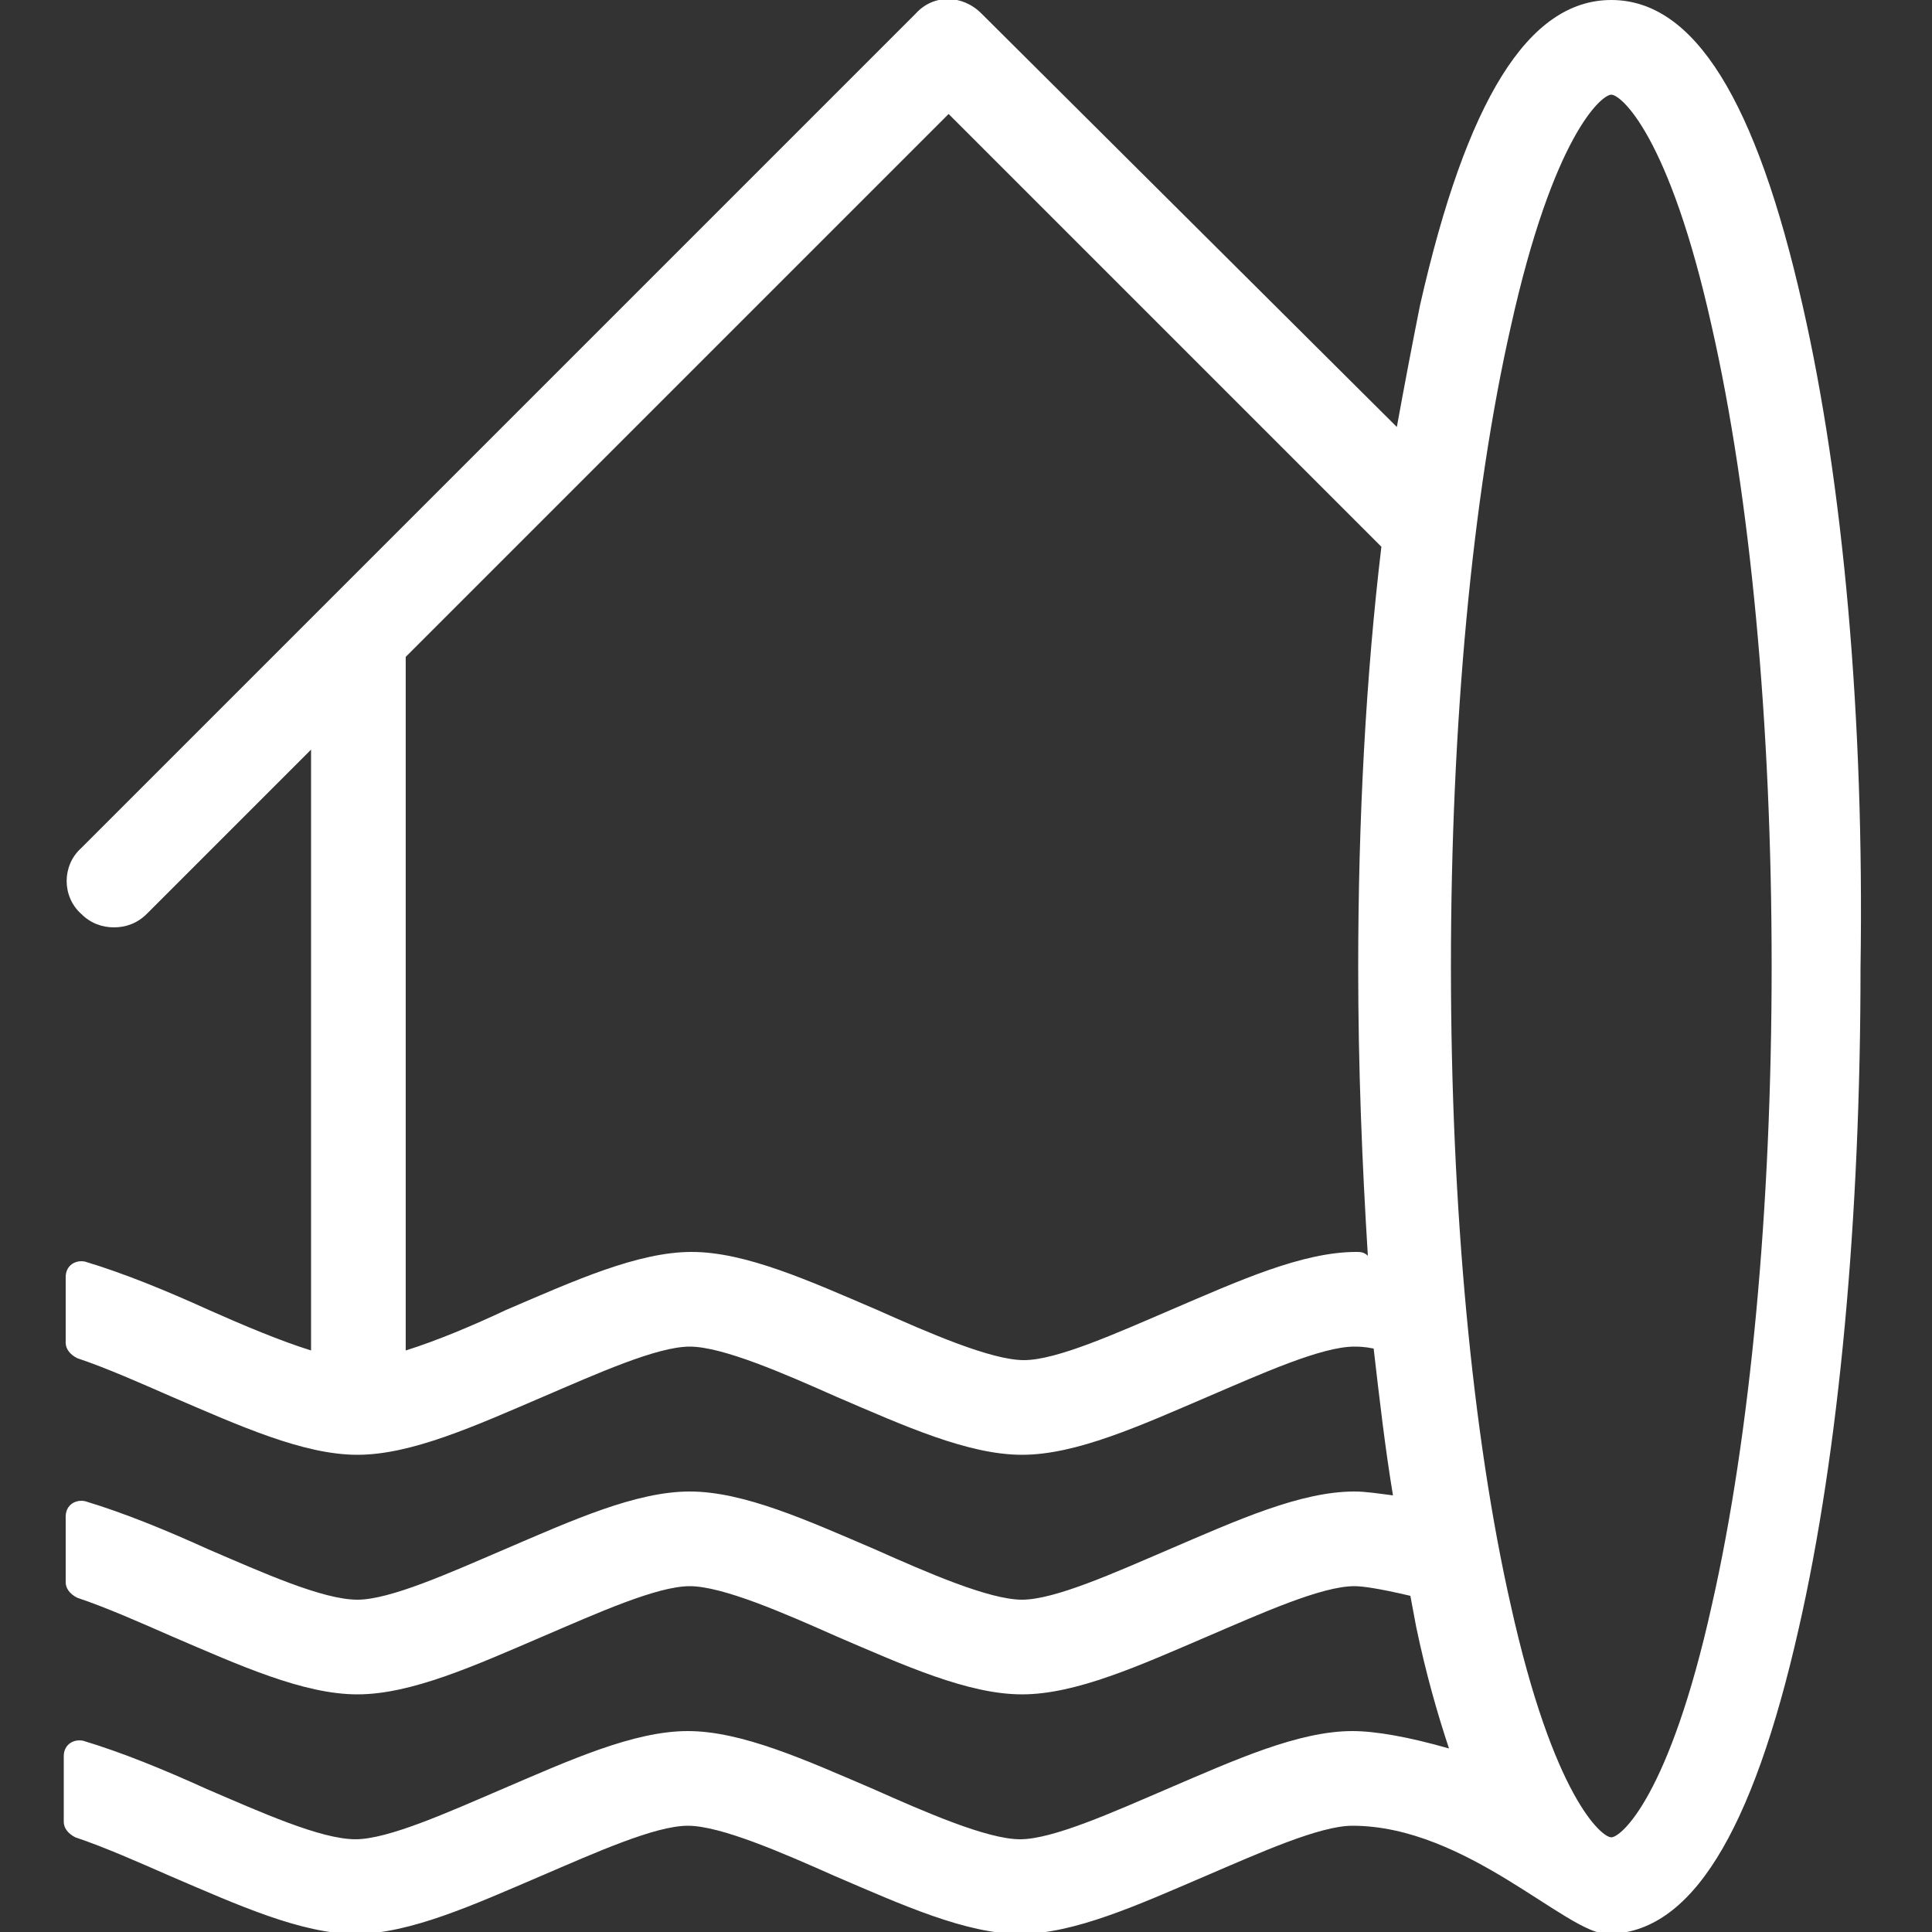 <?xml version="1.0" encoding="utf-8"?>
<!-- Generator: Adobe Illustrator 19.2.0, SVG Export Plug-In . SVG Version: 6.00 Build 0)  -->
<svg version="1.1" id="Capa_1" xmlns="http://www.w3.org/2000/svg" xmlns:xlink="http://www.w3.org/1999/xlink" x="0px" y="0px"
	 width="100px" height="100px" viewBox="0 0 100 100" style="enable-background:new 0 0 100 100;" xml:space="preserve">
<rect x="0" y="0" width="100" height="100" fill="#333333" stroke="none"/>
<style type="text/css">
	.st0{fill:#FFFFFF;}
</style>
<g>
	<path class="st0" d="M93.3,15.8C90.9,5.2,87.7,0,83.4,0c-4.3,0-7.5,5.2-9.9,15.8c-0.4,2-0.8,4.1-1.2,6.3L50.8,0.7c-1-1-2.5-1-3.4,0
		L4.2,43.9c-1,0.9-1,2.5,0,3.4c0.5,0.5,1.1,0.7,1.7,0.7s1.2-0.2,1.7-0.7l8.5-8.5v31.1c-1.6-0.5-3.5-1.3-5.3-2.1
		c-2.2-1-4.4-1.9-6.4-2.5c-0.5-0.1-1,0.2-1,0.8v3.4c0,0.3,0.2,0.6,0.6,0.8c1.5,0.5,3.3,1.3,4.9,2c3.5,1.5,6.8,3,9.6,3c0,0,0,0,0,0
		c2.8,0,6.1-1.5,9.6-3c2.8-1.2,5.9-2.6,7.6-2.6s4.9,1.4,7.6,2.6c3.5,1.5,6.8,3,9.6,3c2.8,0,6.1-1.5,9.6-3c2.8-1.2,5.9-2.6,7.6-2.6
		c0.2,0,0.5,0,1,0.1c0.3,2.6,0.6,5.2,1,7.6c-0.8-0.1-1.4-0.2-2-0.2c-2.8,0-6.1,1.5-9.6,3c-2.8,1.2-5.9,2.6-7.6,2.6s-4.9-1.4-7.6-2.6
		c-3.5-1.5-6.8-3-9.6-3c-2.8,0-6.1,1.5-9.6,3c-2.8,1.2-5.9,2.6-7.6,2.6c0,0,0,0,0,0c-1.8,0-4.9-1.4-7.7-2.6c-2.2-1-4.4-1.9-6.4-2.5
		c-0.5-0.1-1,0.2-1,0.8v3.4c0,0.3,0.2,0.6,0.6,0.8c1.5,0.5,3.3,1.3,4.9,2c3.5,1.5,6.8,3,9.6,3c0,0,0,0,0,0c2.8,0,6.1-1.5,9.6-3
		c2.8-1.2,5.9-2.6,7.6-2.6s4.9,1.4,7.6,2.6c3.5,1.5,6.8,3,9.6,3c2.8,0,6.1-1.5,9.6-3c2.8-1.2,5.9-2.6,7.6-2.6c0.4,0,1.2,0.1,2.9,0.5
		c0.1,0.5,0.2,1.1,0.3,1.6c0.5,2.4,1.1,4.5,1.7,6.3c-2.1-0.6-3.8-0.9-5-0.9c-2.8,0-6.1,1.5-9.6,3c-2.8,1.2-5.9,2.6-7.6,2.6
		s-4.9-1.4-7.6-2.6c-3.5-1.5-6.8-3-9.6-3c-2.8,0-6.1,1.5-9.6,3c-2.8,1.2-5.9,2.6-7.6,2.6c0,0,0,0,0,0c-1.8,0-4.9-1.4-7.7-2.6
		c-2.2-1-4.4-1.9-6.4-2.5c-0.5-0.1-1,0.2-1,0.8v3.4c0,0.3,0.2,0.6,0.6,0.8c1.5,0.5,3.3,1.3,4.9,2c3.5,1.5,6.8,3,9.6,3c0,0,0,0,0,0
		c2.8,0,6.1-1.5,9.6-3c2.8-1.2,5.9-2.6,7.6-2.6s4.9,1.4,7.6,2.6c3.5,1.5,6.8,3,9.6,3c2.8,0,6.1-1.5,9.6-3c2.8-1.2,5.9-2.6,7.6-2.6
		c5.9,0,11.1,5.6,13.2,5.6c4.3,0,7.5-5.2,9.9-15.8c2.1-9.2,3.2-21.3,3.2-34.2C96.5,37.1,95.4,25,93.3,15.8z M70.2,64.8
		c-2.8,0-6.1,1.5-9.6,3c-2.8,1.2-5.9,2.6-7.6,2.6s-4.9-1.4-7.6-2.6c-3.5-1.5-6.8-3-9.6-3c-2.8,0-6.1,1.5-9.6,3
		c-1.7,0.8-3.6,1.6-5.2,2.1V34L49.1,5.9l22.4,22.4c-0.8,6.7-1.2,14.1-1.2,21.8c0,5.1,0.2,10.1,0.5,14.9
		C70.6,64.8,70.4,64.8,70.2,64.8z M88.6,83.1c-2.2,9.9-4.7,12-5.2,12c-0.5,0-3-2.1-5.2-12c-2-8.8-3.1-20.6-3.1-33.1
		s1.1-24.3,3.1-33.1c2.2-9.9,4.7-12,5.2-12c0.5,0,3,2.1,5.2,12c2,8.8,3.1,20.6,3.1,33.1C91.7,62.5,90.6,74.3,88.6,83.1z"/>
</g>
</svg>
